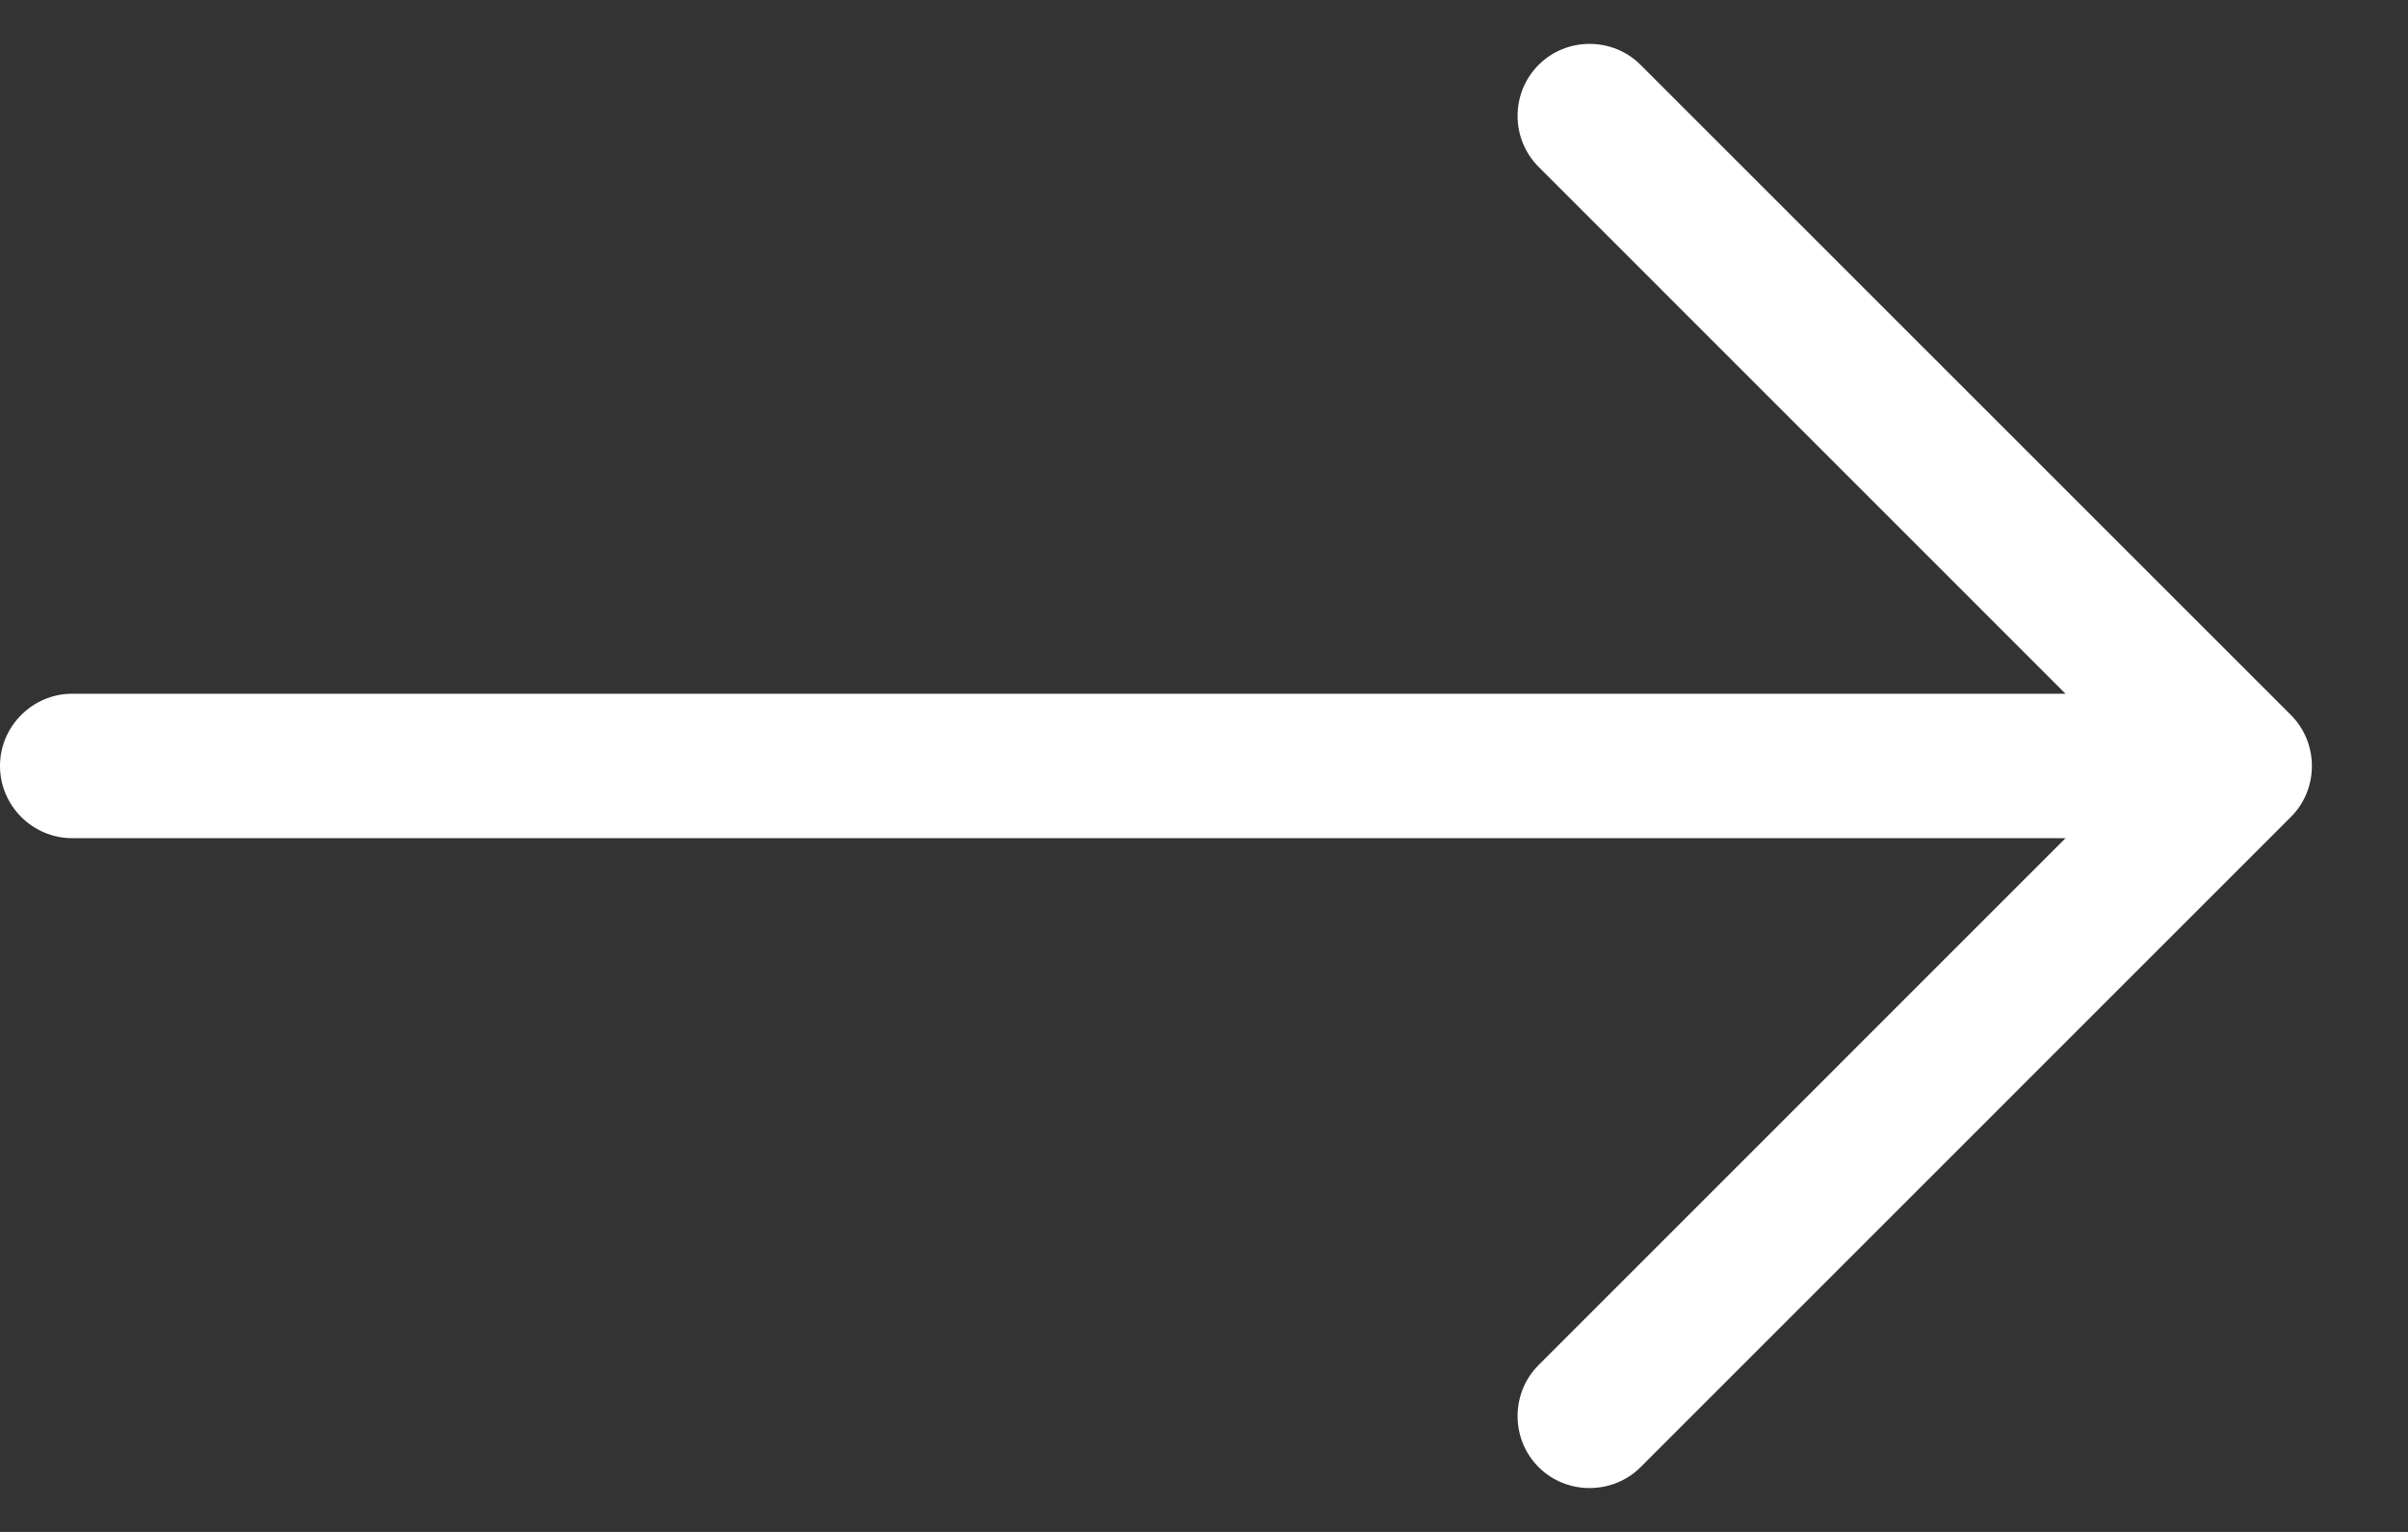 <svg xmlns="http://www.w3.org/2000/svg" width="22" height="14" viewBox="0 0 22 14" fill="none"><rect x="0" y="0" width="22" height="14" fill="#333333" stroke="none"/><path d="M20.93 7.466C21.186 7.211 21.186 6.79 20.93 6.534L14.989 0.593C14.733 0.337 14.312 0.337 14.057 0.593C13.801 0.849 13.801 1.269 14.057 1.525L18.871 6.34H0.66C0.297 6.34 0 6.637 0 7C0 7.363 0.297 7.66 0.66 7.66H18.871L14.057 12.475C13.801 12.731 13.801 13.152 14.057 13.408C14.312 13.663 14.733 13.663 14.989 13.408L20.93 7.466Z" fill="white"></path></svg>